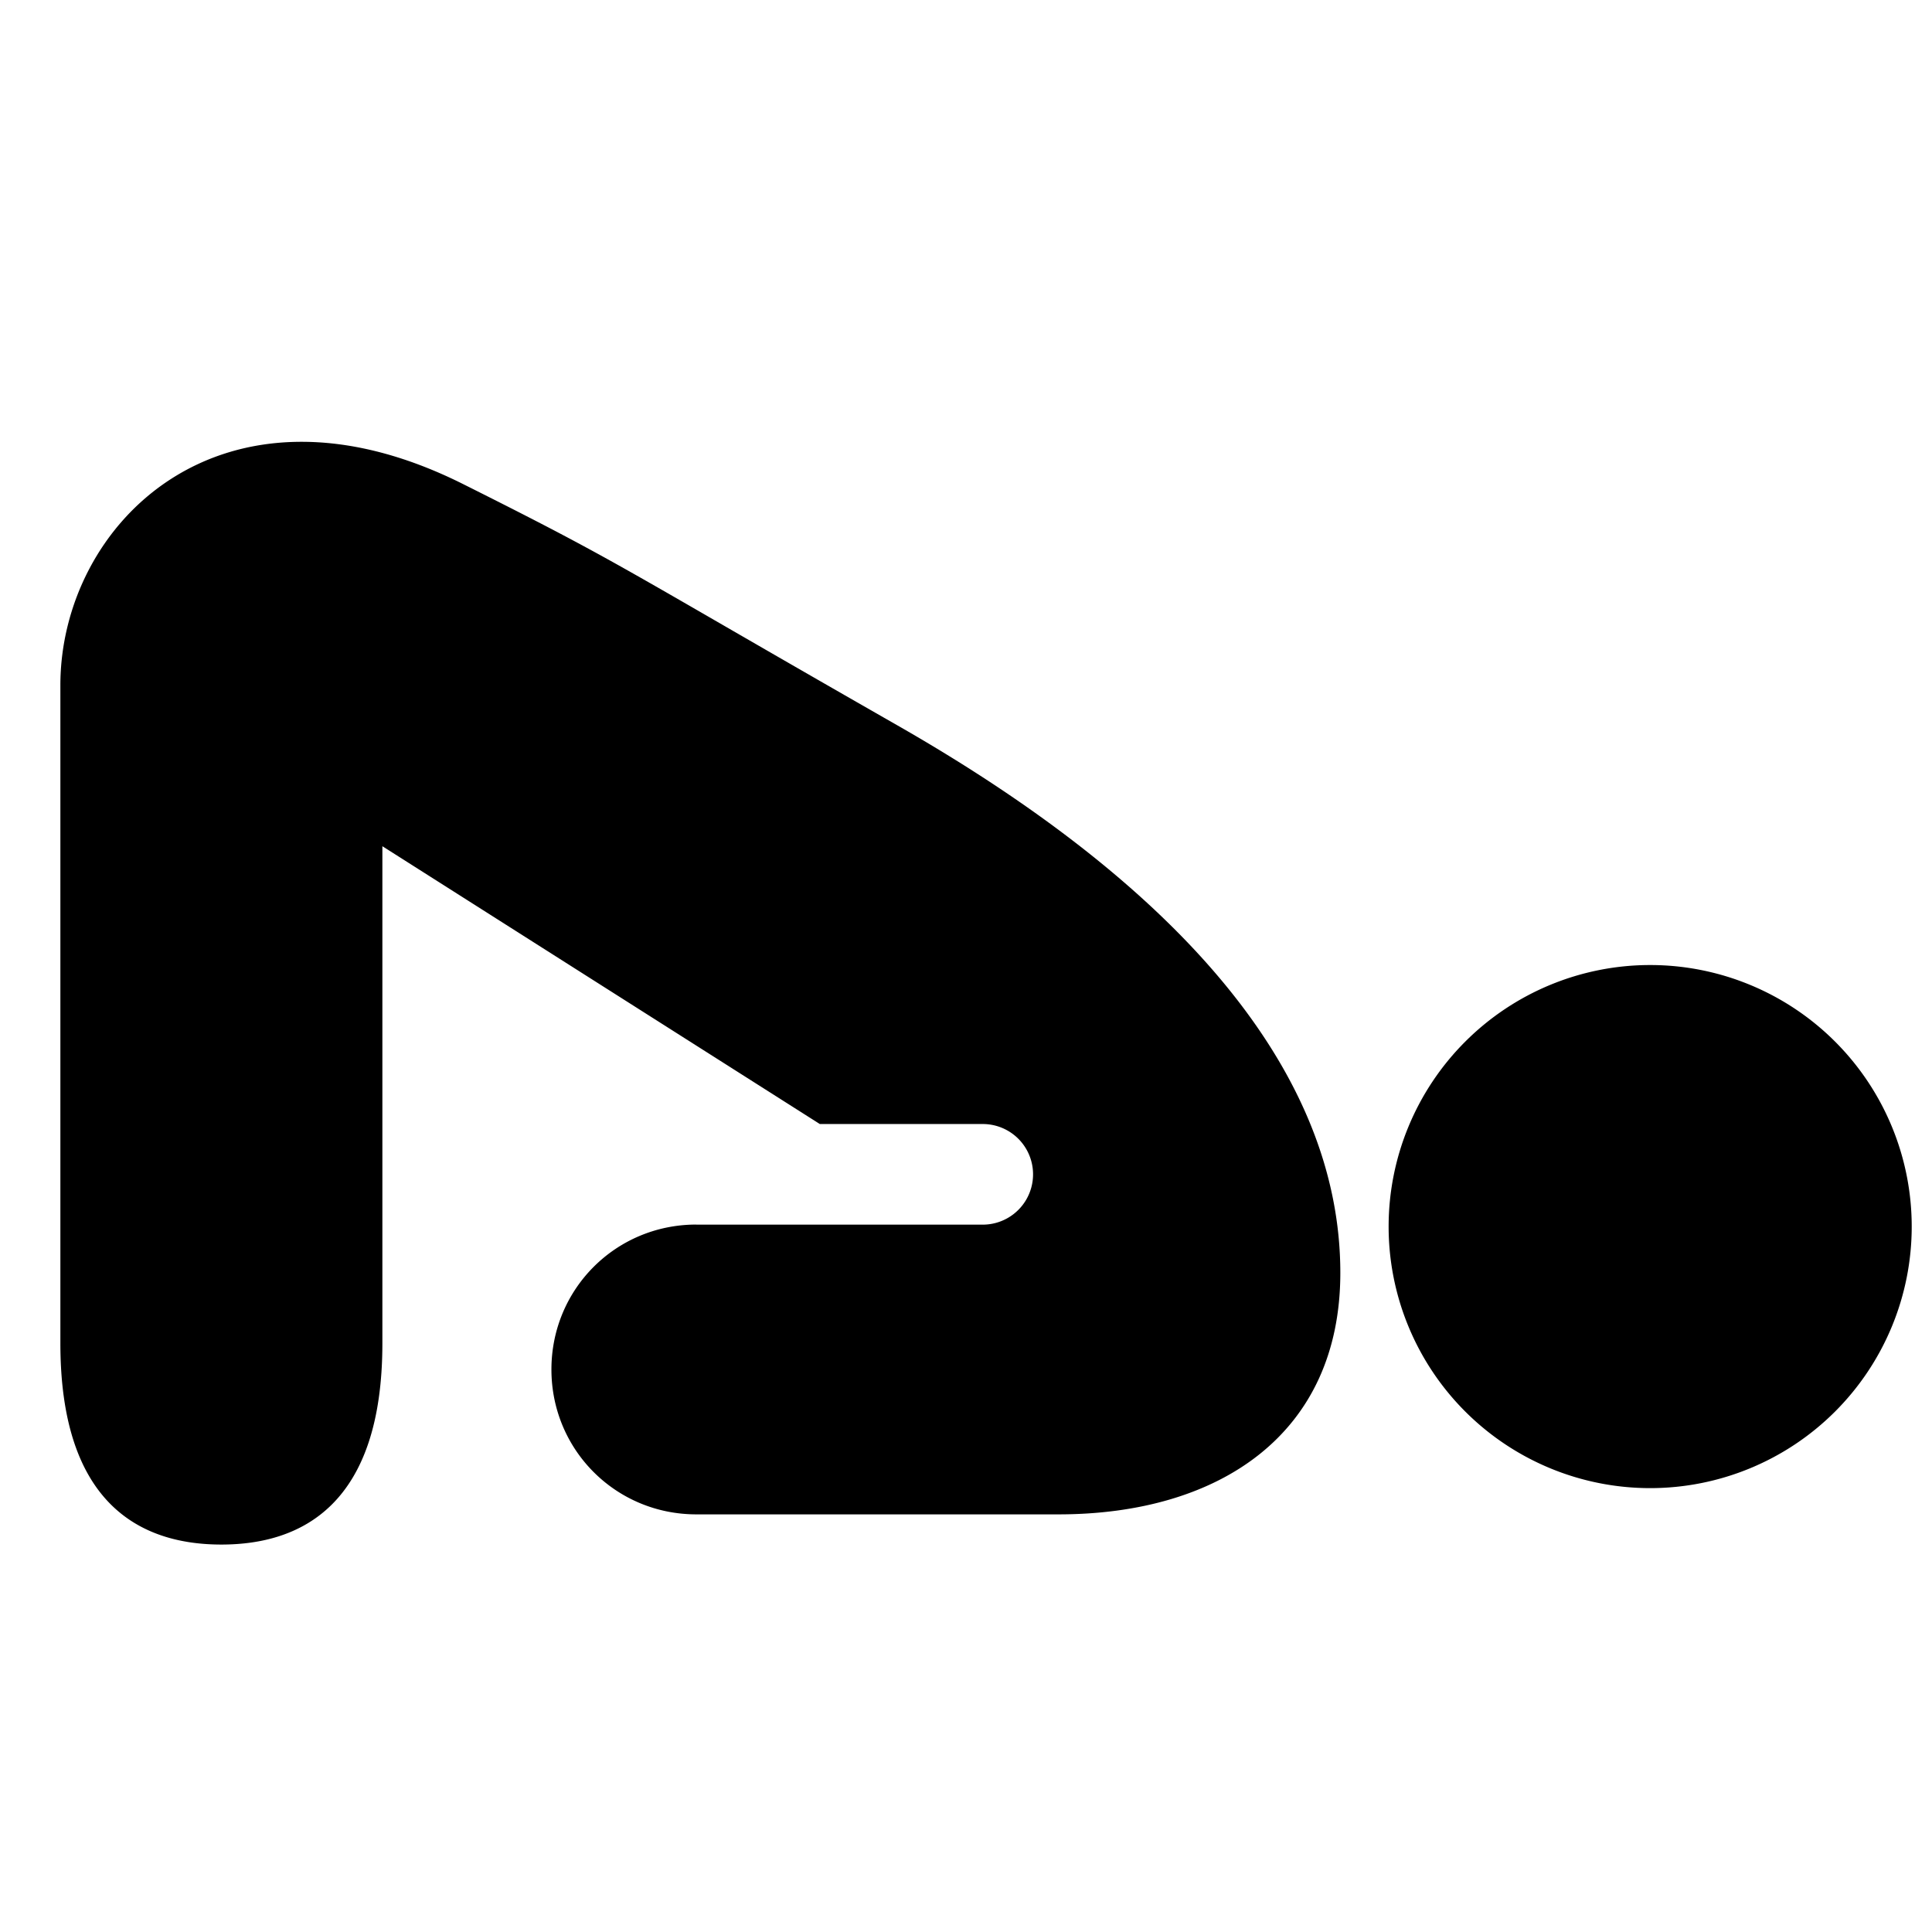 <svg xmlns="http://www.w3.org/2000/svg" fill="none" viewBox="0 0 24 24"><path fill="#000000" fill-rule="evenodd" d="M8.65 15.213h3.558a0.625 0.625 0 1 0 0 -1.25h-2.024L4.75 10.512v6.175c0 2 -1 2.5 -2 2.5s-2 -0.5 -2 -2.5V8.512c0 -2 2 -4 5 -2.5 1.457 0.729 1.8 0.926 3.233 1.754 0.533 0.308 1.217 0.703 2.167 1.246 3.5 2 5.5 4.3 5.5 6.8 0 2 -1.5 3 -3.5 3h-4.5c-1 0 -1.8 -0.8 -1.8 -1.8s0.8 -1.8 1.8 -1.8Zm8.6 0.024a3.249 3.249 0 1 1 6.498 0 3.249 3.249 0 0 1 -6.498 0Z" clip-rule="evenodd" stroke-width="1"></path></svg>
